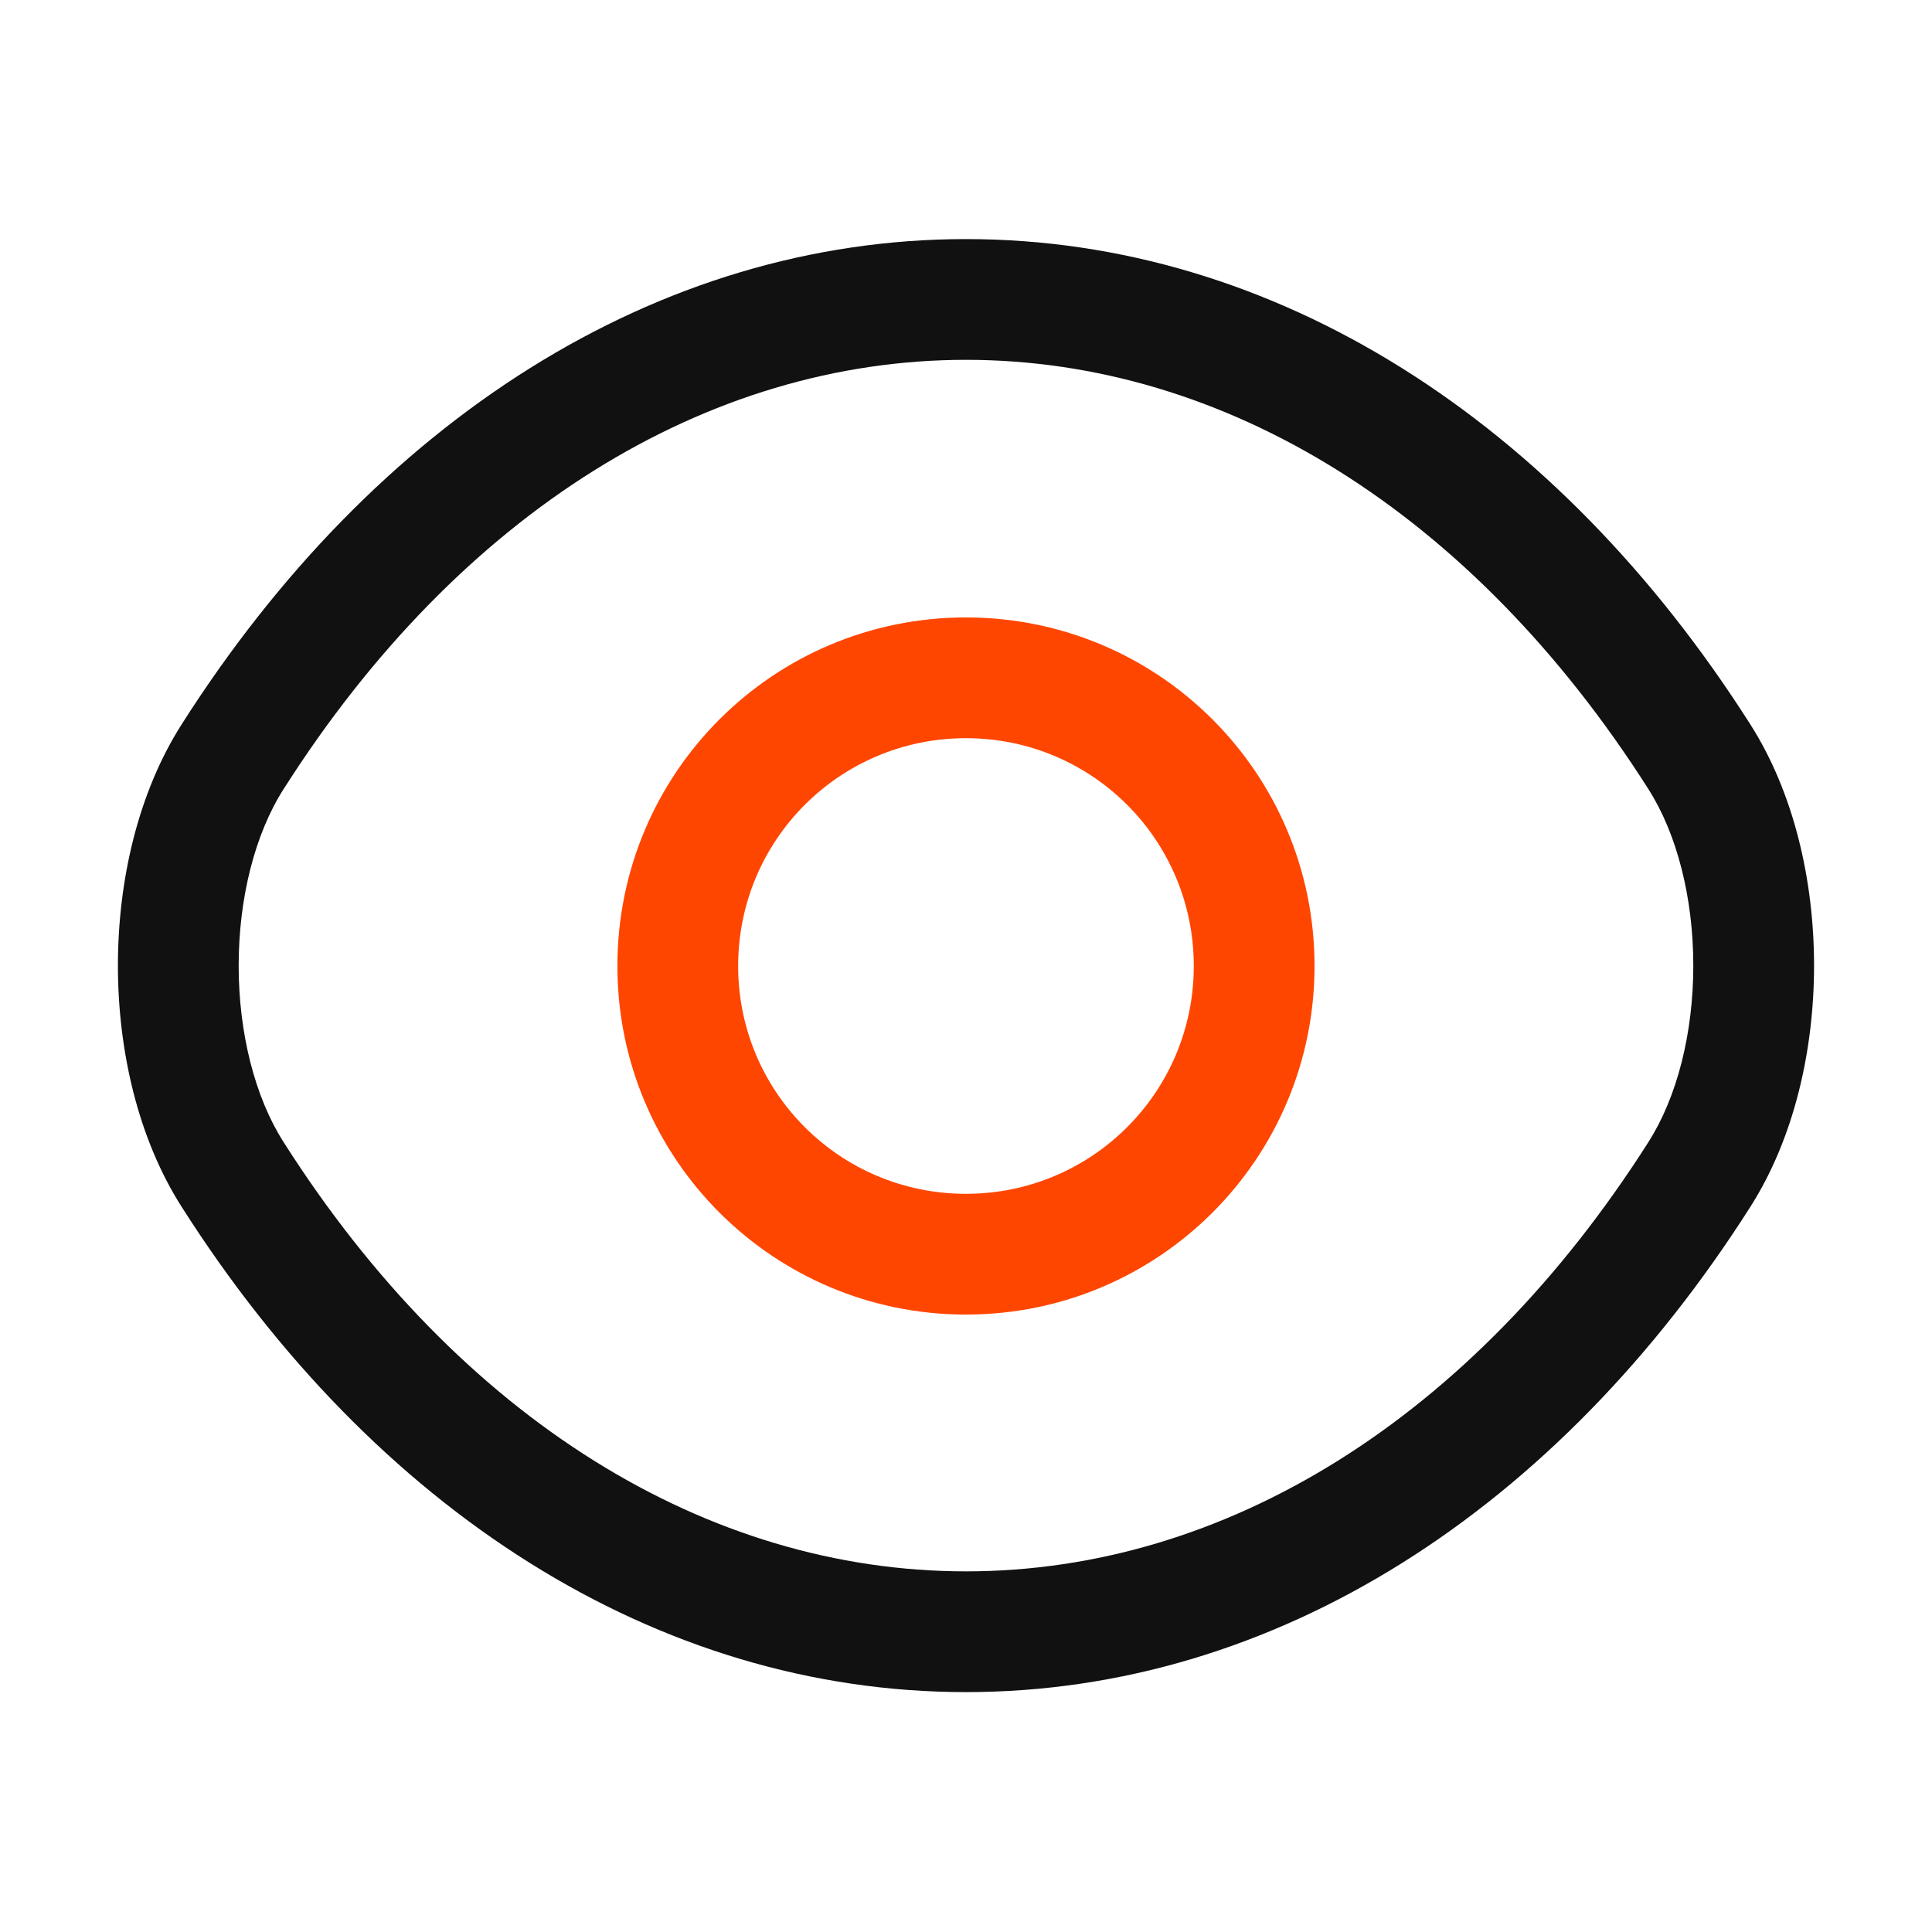 <svg width="60" height="60" viewBox="0 0 60 60" fill="none" xmlns="http://www.w3.org/2000/svg">
<path fill-rule="evenodd" clip-rule="evenodd" d="M29.999 22.925C26.084 22.925 22.924 26.085 22.924 30C22.924 33.914 26.084 37.075 29.999 37.075C33.913 37.075 37.074 33.914 37.074 30C37.074 26.085 33.913 22.925 29.999 22.925ZM19.174 30C19.174 24.014 24.013 19.175 29.999 19.175C35.984 19.175 40.824 24.014 40.824 30C40.824 35.985 35.984 40.825 29.999 40.825C24.013 40.825 19.174 35.985 19.174 30Z" fill="#FF4600"/>
<path fill-rule="evenodd" clip-rule="evenodd" d="M5.643 22.493C11.62 13.097 20.38 7.425 30 7.425C39.62 7.425 48.379 13.097 54.356 22.493C55.719 24.629 56.337 27.365 56.337 29.988C56.337 32.61 55.719 35.346 54.357 37.482C48.379 46.878 39.62 52.55 30 52.55C20.38 52.55 11.62 46.879 5.643 37.482C4.28 35.346 3.662 32.61 3.662 29.988C3.662 27.365 4.28 24.629 5.643 22.493ZM30 11.175C21.97 11.175 14.279 15.903 8.807 24.507L8.805 24.509C7.919 25.898 7.412 27.886 7.412 29.988C7.412 32.09 7.919 34.078 8.805 35.466L8.807 35.469C14.279 44.072 21.97 48.8 30 48.8C38.029 48.8 45.72 44.072 51.193 35.469L51.194 35.466C52.081 34.078 52.587 32.09 52.587 29.988C52.587 27.886 52.081 25.898 51.194 24.509L51.193 24.507C45.72 15.903 38.029 11.175 30 11.175Z" fill="#111111"/>
</svg>
